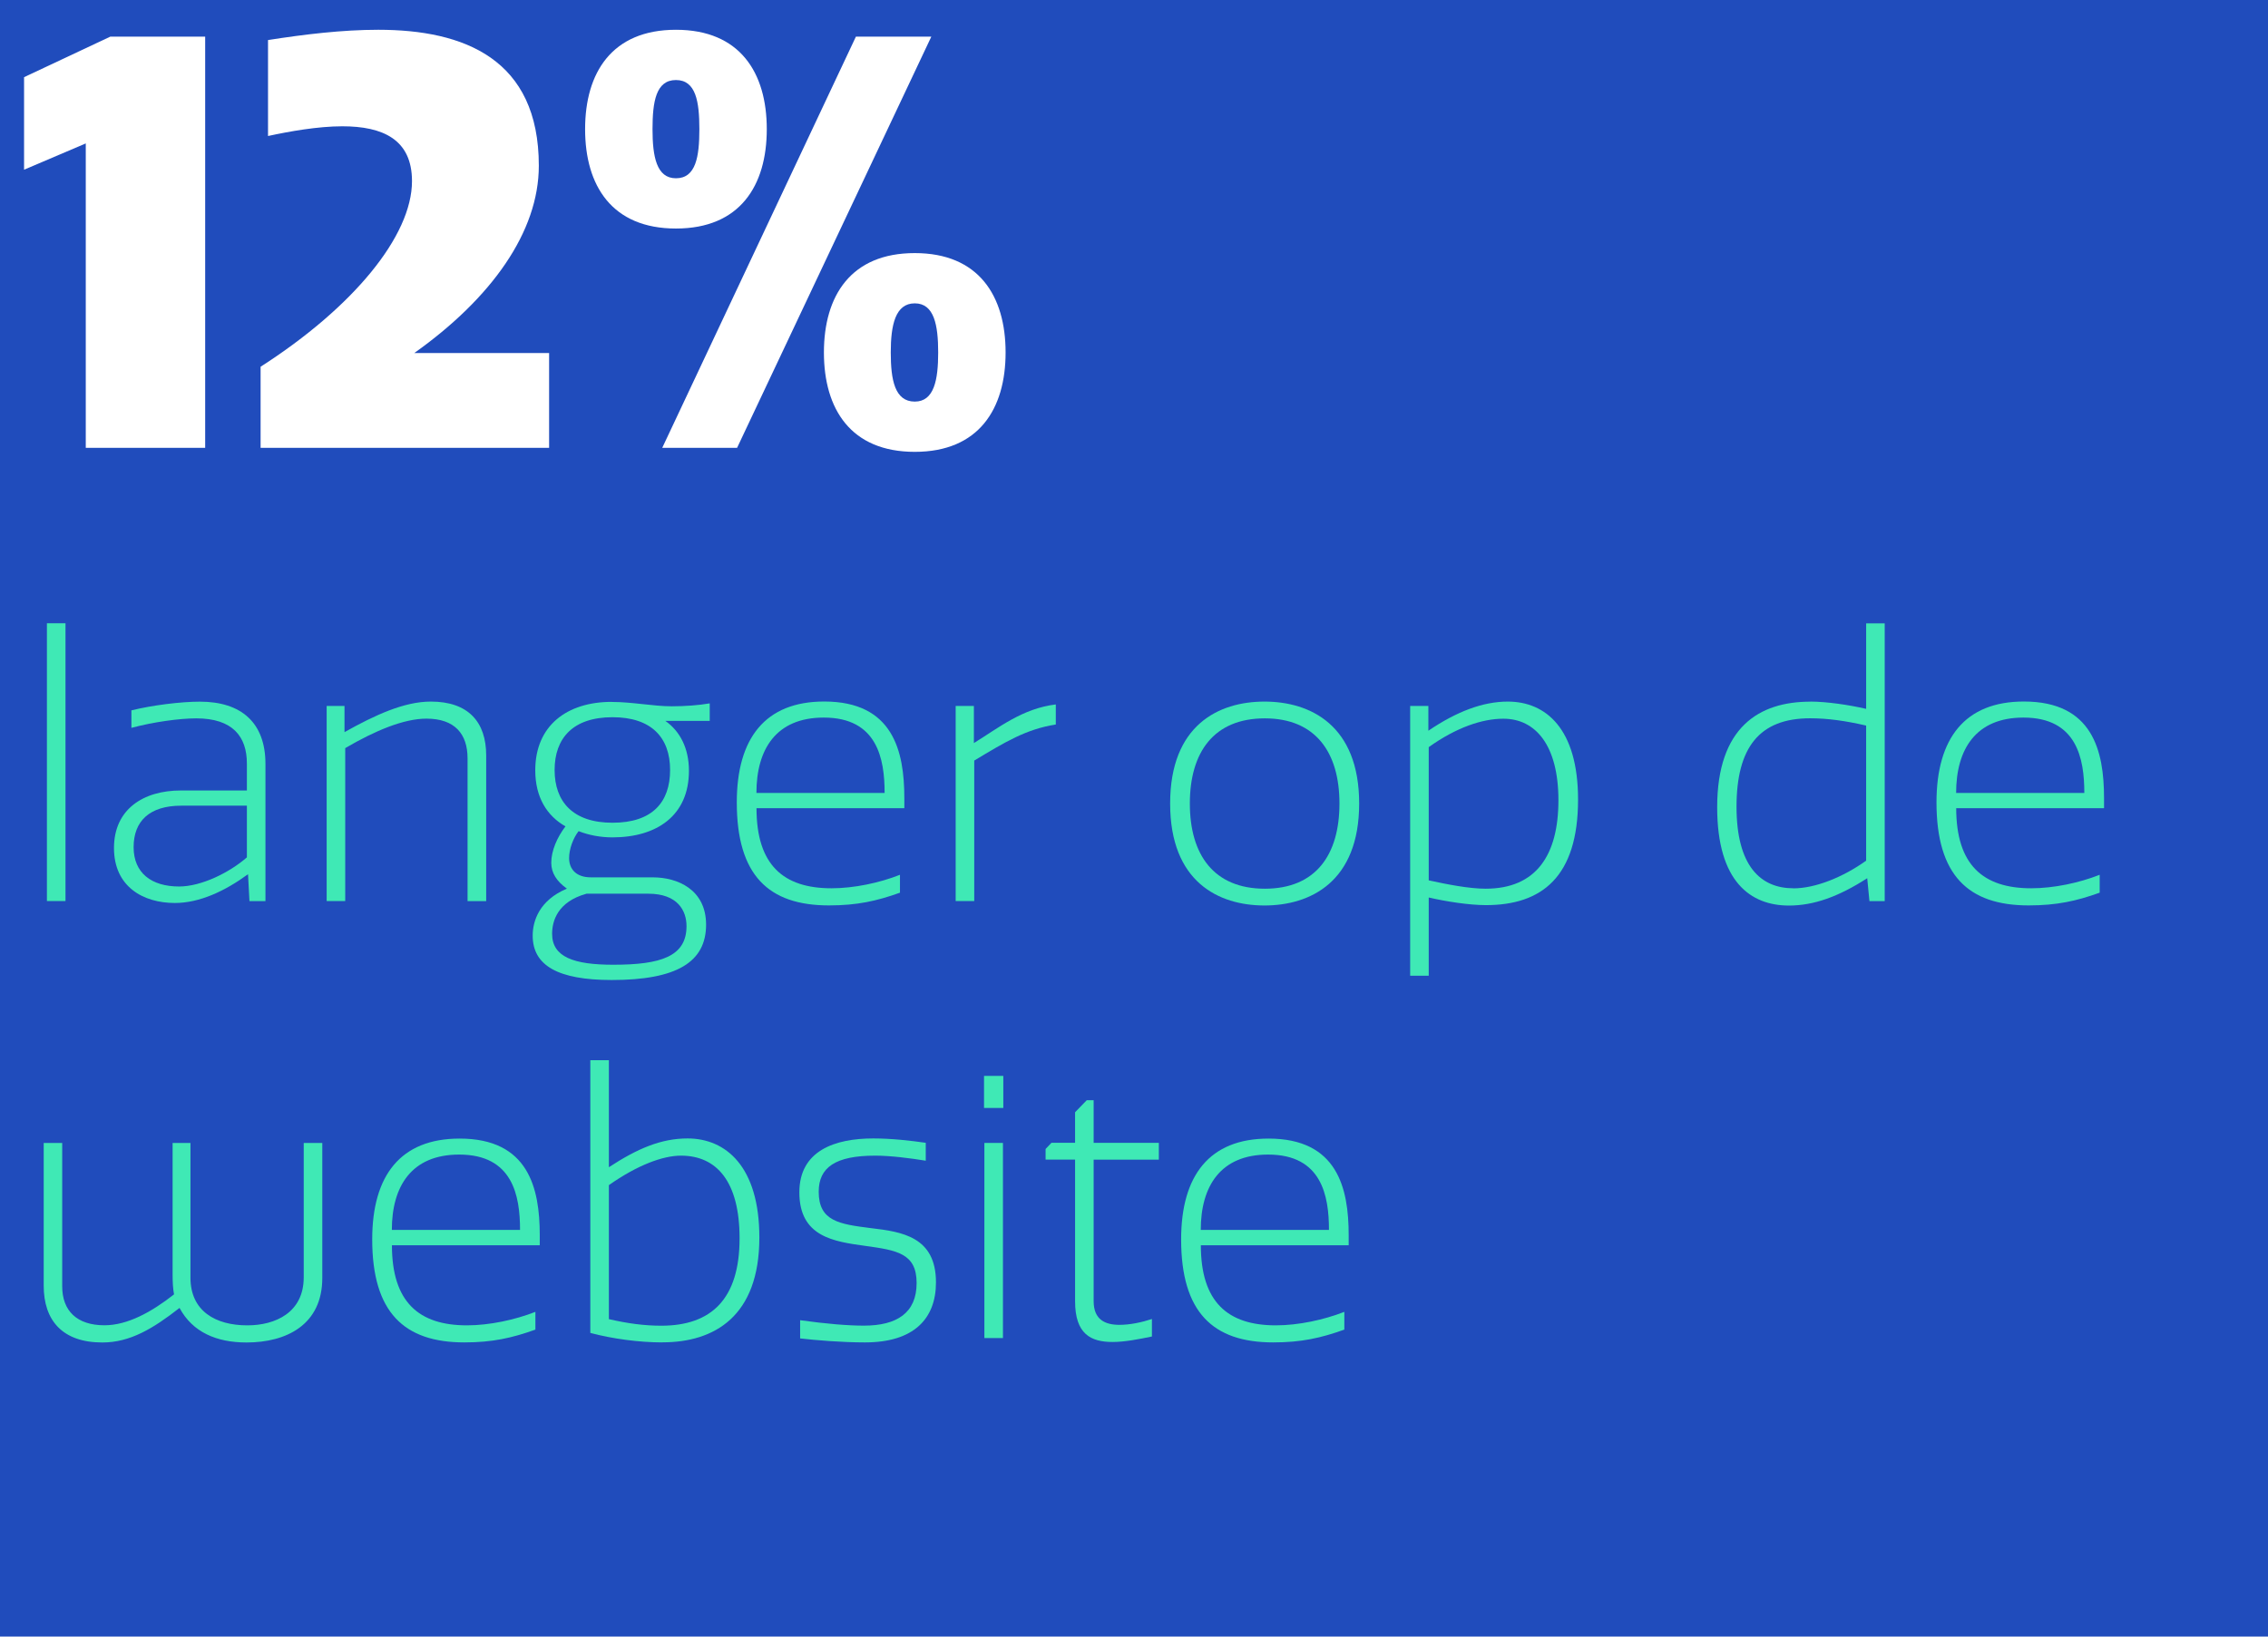 <?xml version="1.0" encoding="UTF-8"?><svg id="a" xmlns="http://www.w3.org/2000/svg" viewBox="0 0 317.58 229.23"><defs><style>.b{fill:#fff;}.c{fill:#204cbc;}.d{fill:#3fe9b5;}</style></defs><rect class="c" width="317.58" height="229.23"/><g><g><path class="b" d="M12.01,62.73V20.09l-8.64,3.68V10.81L15.45,5.13h13.28V62.73H12.01Z"/><path class="b" d="M36.49,51.37c12.96-8.32,21.2-18.32,21.2-26,0-5.84-4.08-7.68-9.76-7.68-3.44,0-7.44,.72-10.4,1.36V5.61c5.12-.8,10.4-1.44,15.44-1.44,12,0,22.48,4.08,22.48,19.04,0,9.28-6.64,18.56-17.44,26.24h18.88v13.28H36.49v-11.36Z"/><path class="b" d="M94.65,4.17c8.96,0,12.72,6,12.72,13.92s-3.76,13.92-12.72,13.92-12.72-6-12.72-13.92,3.76-13.92,12.72-13.92Zm0,20.8c2.8,0,3.28-3.04,3.28-6.88s-.48-6.88-3.28-6.88-3.28,3.04-3.28,6.88,.56,6.88,3.28,6.88ZM130.41,5.13l-27.2,57.6h-10.48L119.85,5.13h10.56Zm-2.32,30.32c8.96,0,12.72,6,12.72,13.92s-3.76,13.92-12.72,13.92-12.72-6-12.72-13.92,3.76-13.92,12.72-13.92Zm0,20.8c2.72,0,3.28-3.04,3.28-6.88s-.56-6.88-3.28-6.88-3.36,3.04-3.36,6.88,.56,6.88,3.36,6.88Z"/></g><g><path class="d" d="M9.17,126.21h-2.6v-38.91h2.6v38.91Z"/><path class="d" d="M34.57,110.71v-3.77c0-3.77-1.99-6.32-7.09-6.32-2.35,0-6.02,.51-9.08,1.33v-2.45c2.86-.71,6.88-1.22,9.59-1.22,5.76,0,9.18,2.91,9.18,8.72v19.22h-2.24l-.2-3.77c-3.21,2.35-6.78,4.03-10.25,4.03-4.44,0-8.52-2.29-8.52-7.7s4.08-8.06,9.38-8.06h9.23Zm0,2.14h-9.18c-4.49,0-6.68,2.19-6.68,5.81s2.5,5.51,6.37,5.51c3.11,0,7.04-1.94,9.49-4.08v-7.24Z"/><path class="d" d="M65.47,126.21v-19.99c0-3.42-1.79-5.56-5.76-5.56-3.16,0-7.19,1.68-11.37,4.13v21.42h-2.6v-27.33h2.5v3.67c4.28-2.4,8.36-4.28,12.09-4.28,5.25,0,7.75,2.86,7.75,7.55v20.4h-2.6Z"/><path class="d" d="M85.67,98.32c2.91,0,5.76,.61,8.41,.61,1.84,0,3.82-.15,5.3-.41v2.45h-6.22c2.04,1.43,3.31,3.82,3.31,6.99,0,6.27-4.49,9.33-10.71,9.33-1.68,0-3.31-.31-4.74-.87-.76,.97-1.33,2.5-1.33,3.77,0,1.48,.92,2.7,3.06,2.7h8.67c3.42,0,7.45,1.68,7.45,6.63,0,5.25-4.13,7.75-13.21,7.75-7.55,0-11.07-2.04-11.07-6.22,0-2.04,.92-4.95,4.79-6.58-1.43-1.02-2.19-2.19-2.19-3.62,0-1.68,.82-3.57,1.99-5.1-2.6-1.48-4.23-4.08-4.23-7.85,0-6.27,4.44-9.59,10.71-9.59Zm-3.57,26.87c-4.03,1.12-4.79,3.82-4.79,5.61,0,3.26,3.06,4.33,8.57,4.33,6.68,0,10.25-1.17,10.25-5.41,0-2.14-1.22-4.54-5.35-4.54h-8.67Zm3.67-24.73c-5.56,0-8.11,2.96-8.11,7.39s2.55,7.39,8.11,7.39,8.06-2.86,8.06-7.39-2.6-7.39-8.06-7.39Z"/><path class="d" d="M126.01,125.04c-3.26,1.17-6.02,1.78-9.94,1.78-8.46,0-12.9-4.23-12.9-14.43,0-8.98,3.98-14.13,12.24-14.13,9.64,0,11.22,6.94,11.22,13.51v1.43h-20.7c0,7.96,3.77,11.22,10.5,11.22,3.16,0,6.73-.76,9.59-1.89v2.5Zm-2.14-13.97c0-4.79-1.02-10.56-8.52-10.56-6.68,0-9.43,4.44-9.43,10.56h17.95Z"/><path class="d" d="M147.84,101.48c-4.18,.66-7.09,2.45-11.42,5.05v19.68h-2.6v-27.33h2.55v5.2c3.47-2.14,6.78-4.84,11.47-5.41v2.8Z"/><path class="d" d="M177.06,126.83c-6.43,0-13.21-3.31-13.21-14.28s6.78-14.28,13.21-14.28,13.26,3.32,13.26,14.28-6.83,14.28-13.26,14.28Zm.05-26.21c-7.14,0-10.5,4.74-10.5,11.93s3.37,11.93,10.5,11.93,10.45-4.74,10.45-11.93-3.37-11.93-10.45-11.93Z"/><path class="d" d="M197.46,136.67v-37.79h2.55v3.47c3.98-2.7,7.65-4.08,11.12-4.08,5.3,0,9.84,3.77,9.84,13.72,0,10.86-5.1,14.79-12.9,14.79-2.35,0-5.61-.51-8.01-1.07v10.96h-2.6Zm13.05-36c-2.96,0-6.58,1.22-10.45,3.98v18.66c2.55,.56,5.66,1.17,7.96,1.17,7.09,0,10.2-4.69,10.2-12.39s-3.21-11.42-7.7-11.42Z"/><path class="d" d="M253.51,98.27c2.24,0,5.41,.46,7.8,1.02v-11.98h2.6v38.91h-2.14c0-.05-.31-3.16-.31-3.21-4.03,2.6-7.5,3.83-10.96,3.83-5.35,0-10.05-3.31-10.05-13.77,0-11.22,5.87-14.79,13.05-14.79Zm-2.4,26.16c3.11,0,6.99-1.58,10.2-3.88v-18.92c-2.86-.66-5.35-1.02-7.85-1.02-7.09,0-10.3,4.08-10.3,12.39s3.37,11.42,7.96,11.42Z"/><path class="d" d="M294,125.04c-3.26,1.17-6.02,1.78-9.94,1.78-8.46,0-12.9-4.23-12.9-14.43,0-8.98,3.98-14.13,12.24-14.13,9.64,0,11.22,6.94,11.22,13.51v1.43h-20.7c0,7.96,3.77,11.22,10.5,11.22,3.16,0,6.73-.76,9.59-1.89v2.5Zm-2.14-13.97c0-4.79-1.02-10.56-8.52-10.56-6.68,0-9.43,4.44-9.43,10.56h17.95Z"/><path class="d" d="M8.71,160.08v20.09c0,3.42,2.04,5.46,5.92,5.46,3.21,0,6.58-1.84,9.74-4.33-.15-.77-.2-1.68-.2-2.75v-18.46h2.5v18.87c0,4.69,3.52,6.68,7.96,6.68,3.93,0,7.9-1.79,7.9-6.73v-18.82h2.6v18.92c0,6.53-5,9.03-10.61,9.03-4.18,0-7.55-1.43-9.38-4.84-3.72,2.91-6.94,4.84-10.81,4.84-5.56,0-8.21-3.06-8.21-7.96v-19.99h2.6Z"/><path class="d" d="M74.96,186.24c-3.26,1.17-6.02,1.79-9.94,1.79-8.46,0-12.9-4.23-12.9-14.43,0-8.97,3.98-14.12,12.24-14.12,9.64,0,11.22,6.94,11.22,13.51v1.43h-20.7c0,7.96,3.77,11.22,10.5,11.22,3.16,0,6.73-.77,9.59-1.89v2.5Zm-2.14-13.97c0-4.79-1.02-10.55-8.52-10.55-6.68,0-9.43,4.44-9.43,10.55h17.95Z"/><path class="d" d="M92.76,188.03c-3.26,0-7.04-.51-10.1-1.33v-38.2h2.6v14.99c3.98-2.6,7.29-4.03,11.02-4.03,5.35,0,10.05,3.93,10.05,13.87,0,11.07-6.32,14.69-13.57,14.69Zm2.6-26.16c-2.55,0-6.12,1.33-10.1,4.13v18.77c2.65,.61,4.95,.92,7.34,.92,7.04,0,10.96-3.77,10.96-12.24,0-7.96-3.21-11.58-8.21-11.58Z"/><path class="d" d="M129.63,160.08v2.5c-2.19-.36-4.95-.71-7.09-.71-5.61,0-7.9,1.68-7.9,5.05,0,4.13,2.86,4.54,7.29,5.1,4.39,.51,9.13,1.22,9.13,7.6,0,5.1-3.11,8.41-9.94,8.41-3.26,0-6.93-.31-9.08-.56v-2.55c3.67,.51,6.68,.76,8.92,.76,4.64,0,7.39-1.79,7.39-5.97s-2.8-4.59-7.19-5.2c-4.44-.61-9.23-1.28-9.23-7.5,0-5.86,5-7.55,10.35-7.55,2.6,0,5.25,.31,7.34,.61Z"/><path class="d" d="M140.49,155.19h-2.7v-4.49h2.7v4.49Zm-.05,32.23h-2.6v-27.33h2.6v27.33Z"/><path class="d" d="M153.14,182.26c0,2.6,1.63,3.31,3.62,3.31,1.48,0,3.16-.36,4.54-.82v2.45c-1.73,.36-3.77,.77-5.51,.77-3.06,0-5.25-1.12-5.25-5.71v-19.84h-4.13v-1.48l.82-.87h3.31v-4.28l1.63-1.68h.97v5.97h9.13v2.35h-9.13v19.84Z"/><path class="d" d="M188.23,186.24c-3.26,1.17-6.02,1.79-9.94,1.79-8.46,0-12.9-4.23-12.9-14.43,0-8.97,3.98-14.12,12.24-14.12,9.64,0,11.22,6.94,11.22,13.51v1.43h-20.7c0,7.96,3.77,11.22,10.5,11.22,3.16,0,6.73-.77,9.59-1.89v2.5Zm-2.14-13.97c0-4.79-1.02-10.55-8.52-10.55-6.68,0-9.43,4.44-9.43,10.55h17.95Z"/></g></g></svg>